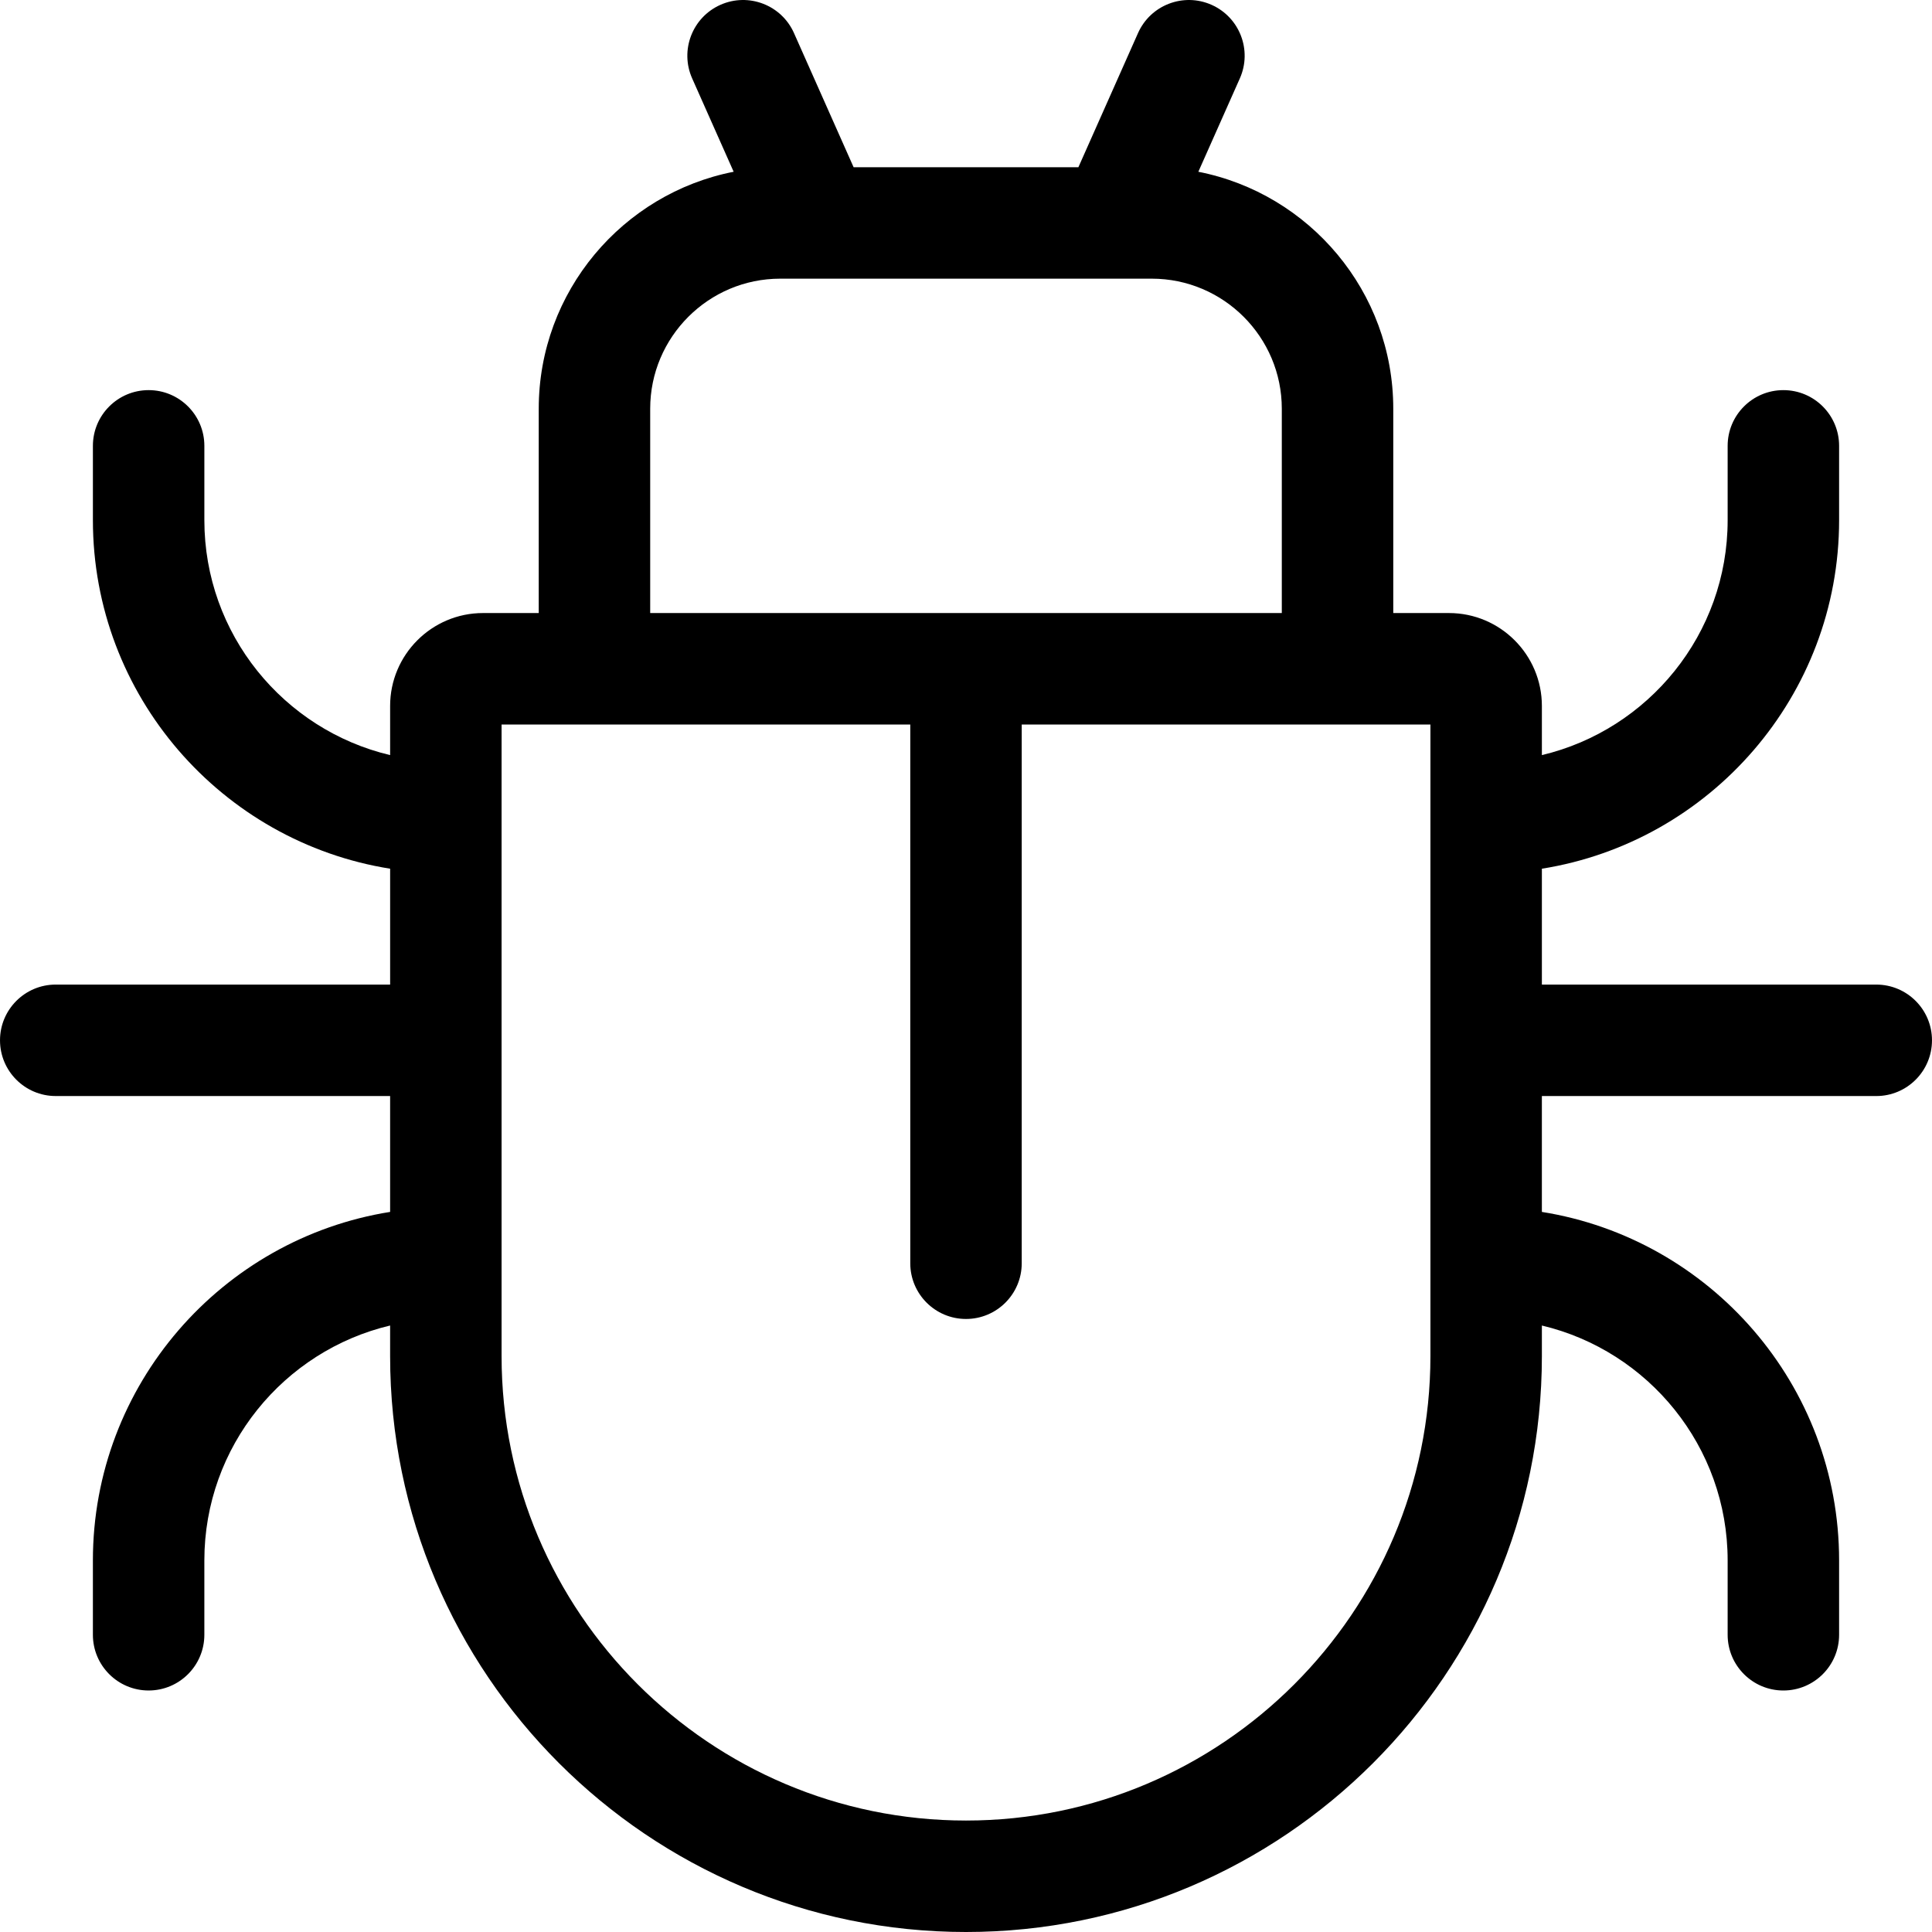 <?xml version="1.0" encoding="iso-8859-1"?>
<!-- Generator: Adobe Illustrator 19.0.0, SVG Export Plug-In . SVG Version: 6.00 Build 0)  -->
<svg version="1.1" id="Capa_1" xmlns="http://www.w3.org/2000/svg" xmlns:xlink="http://www.w3.org/1999/xlink" x="0px" y="0px"
	 viewBox="0 0 512 512" style="enable-background:new 0 0 512 512;" xml:space="preserve">
<g>
	<g>
		<path d="M497.229,260.925h-88.615v-30.708c44.584-7.102,78.769-45.816,78.769-92.368v-19.692c0-8.156-6.613-14.769-14.769-14.769
			s-14.769,6.613-14.769,14.769v19.692c0,30.206-21.04,55.573-49.23,62.261v-13.03c0-13.573-11.042-24.615-24.615-24.615H369.23
			v-54.153c0-31.066-22.254-57.024-51.656-62.793l10.998-24.746c3.313-7.453-0.044-16.182-7.498-19.494
			c-7.455-3.314-16.182,0.044-19.494,7.498l-15.794,35.536h-59.573L210.42,8.775c-3.312-7.453-12.041-10.811-19.494-7.498
			c-7.453,3.312-10.81,12.041-7.498,19.494l10.998,24.746c-29.401,5.77-51.655,31.726-51.655,62.793v54.153h-14.769
			c-13.573,0-24.615,11.042-24.615,24.615v13.03c-28.19-6.687-49.23-32.055-49.23-62.261v-19.692
			c0-8.156-6.613-14.769-14.769-14.769s-14.769,6.613-14.769,14.769v19.692c0,46.552,34.185,85.265,78.769,92.368v30.708H14.771
			c-8.156,0-14.769,6.613-14.769,14.769s6.613,14.769,14.769,14.769h88.615v30.708c-44.584,7.102-78.769,45.816-78.769,92.368
			v19.692c0,8.156,6.613,14.769,14.769,14.769s14.769-6.613,14.769-14.769v-19.692c0-30.206,21.04-55.573,49.23-62.261v8.107
			C103.386,443.537,171.849,512,256,512s152.614-68.463,152.614-152.614v-8.107c28.19,6.688,49.23,32.055,49.23,62.261v19.692
			c0,8.156,6.613,14.769,14.769,14.769s14.769-6.613,14.769-14.769v-19.692c0-46.552-34.185-85.265-78.769-92.368v-30.708h88.615
			c8.156,0,14.769-6.613,14.769-14.769S505.385,260.925,497.229,260.925z M172.308,108.311c0-19.002,15.459-34.461,34.461-34.461
			h98.461c19.002,0,34.461,15.459,34.461,34.461v54.153H172.308V108.311z M379.076,359.386c0,67.864-55.212,123.076-123.076,123.076
			S132.924,427.25,132.924,359.386V192.003h108.307v142.768c0,8.156,6.613,14.769,14.769,14.769s14.769-6.613,14.769-14.769V192.003
			h108.307V359.386z"/>
	</g>
</g>
<g>
</g>
<g>
</g>
<g>
</g>
<g>
</g>
<g>
</g>
<g>
</g>
<g>
</g>
<g>
</g>
<g>
</g>
<g>
</g>
<g>
</g>
<g>
</g>
<g>
</g>
<g>
</g>
<g>
</g>
</svg>
